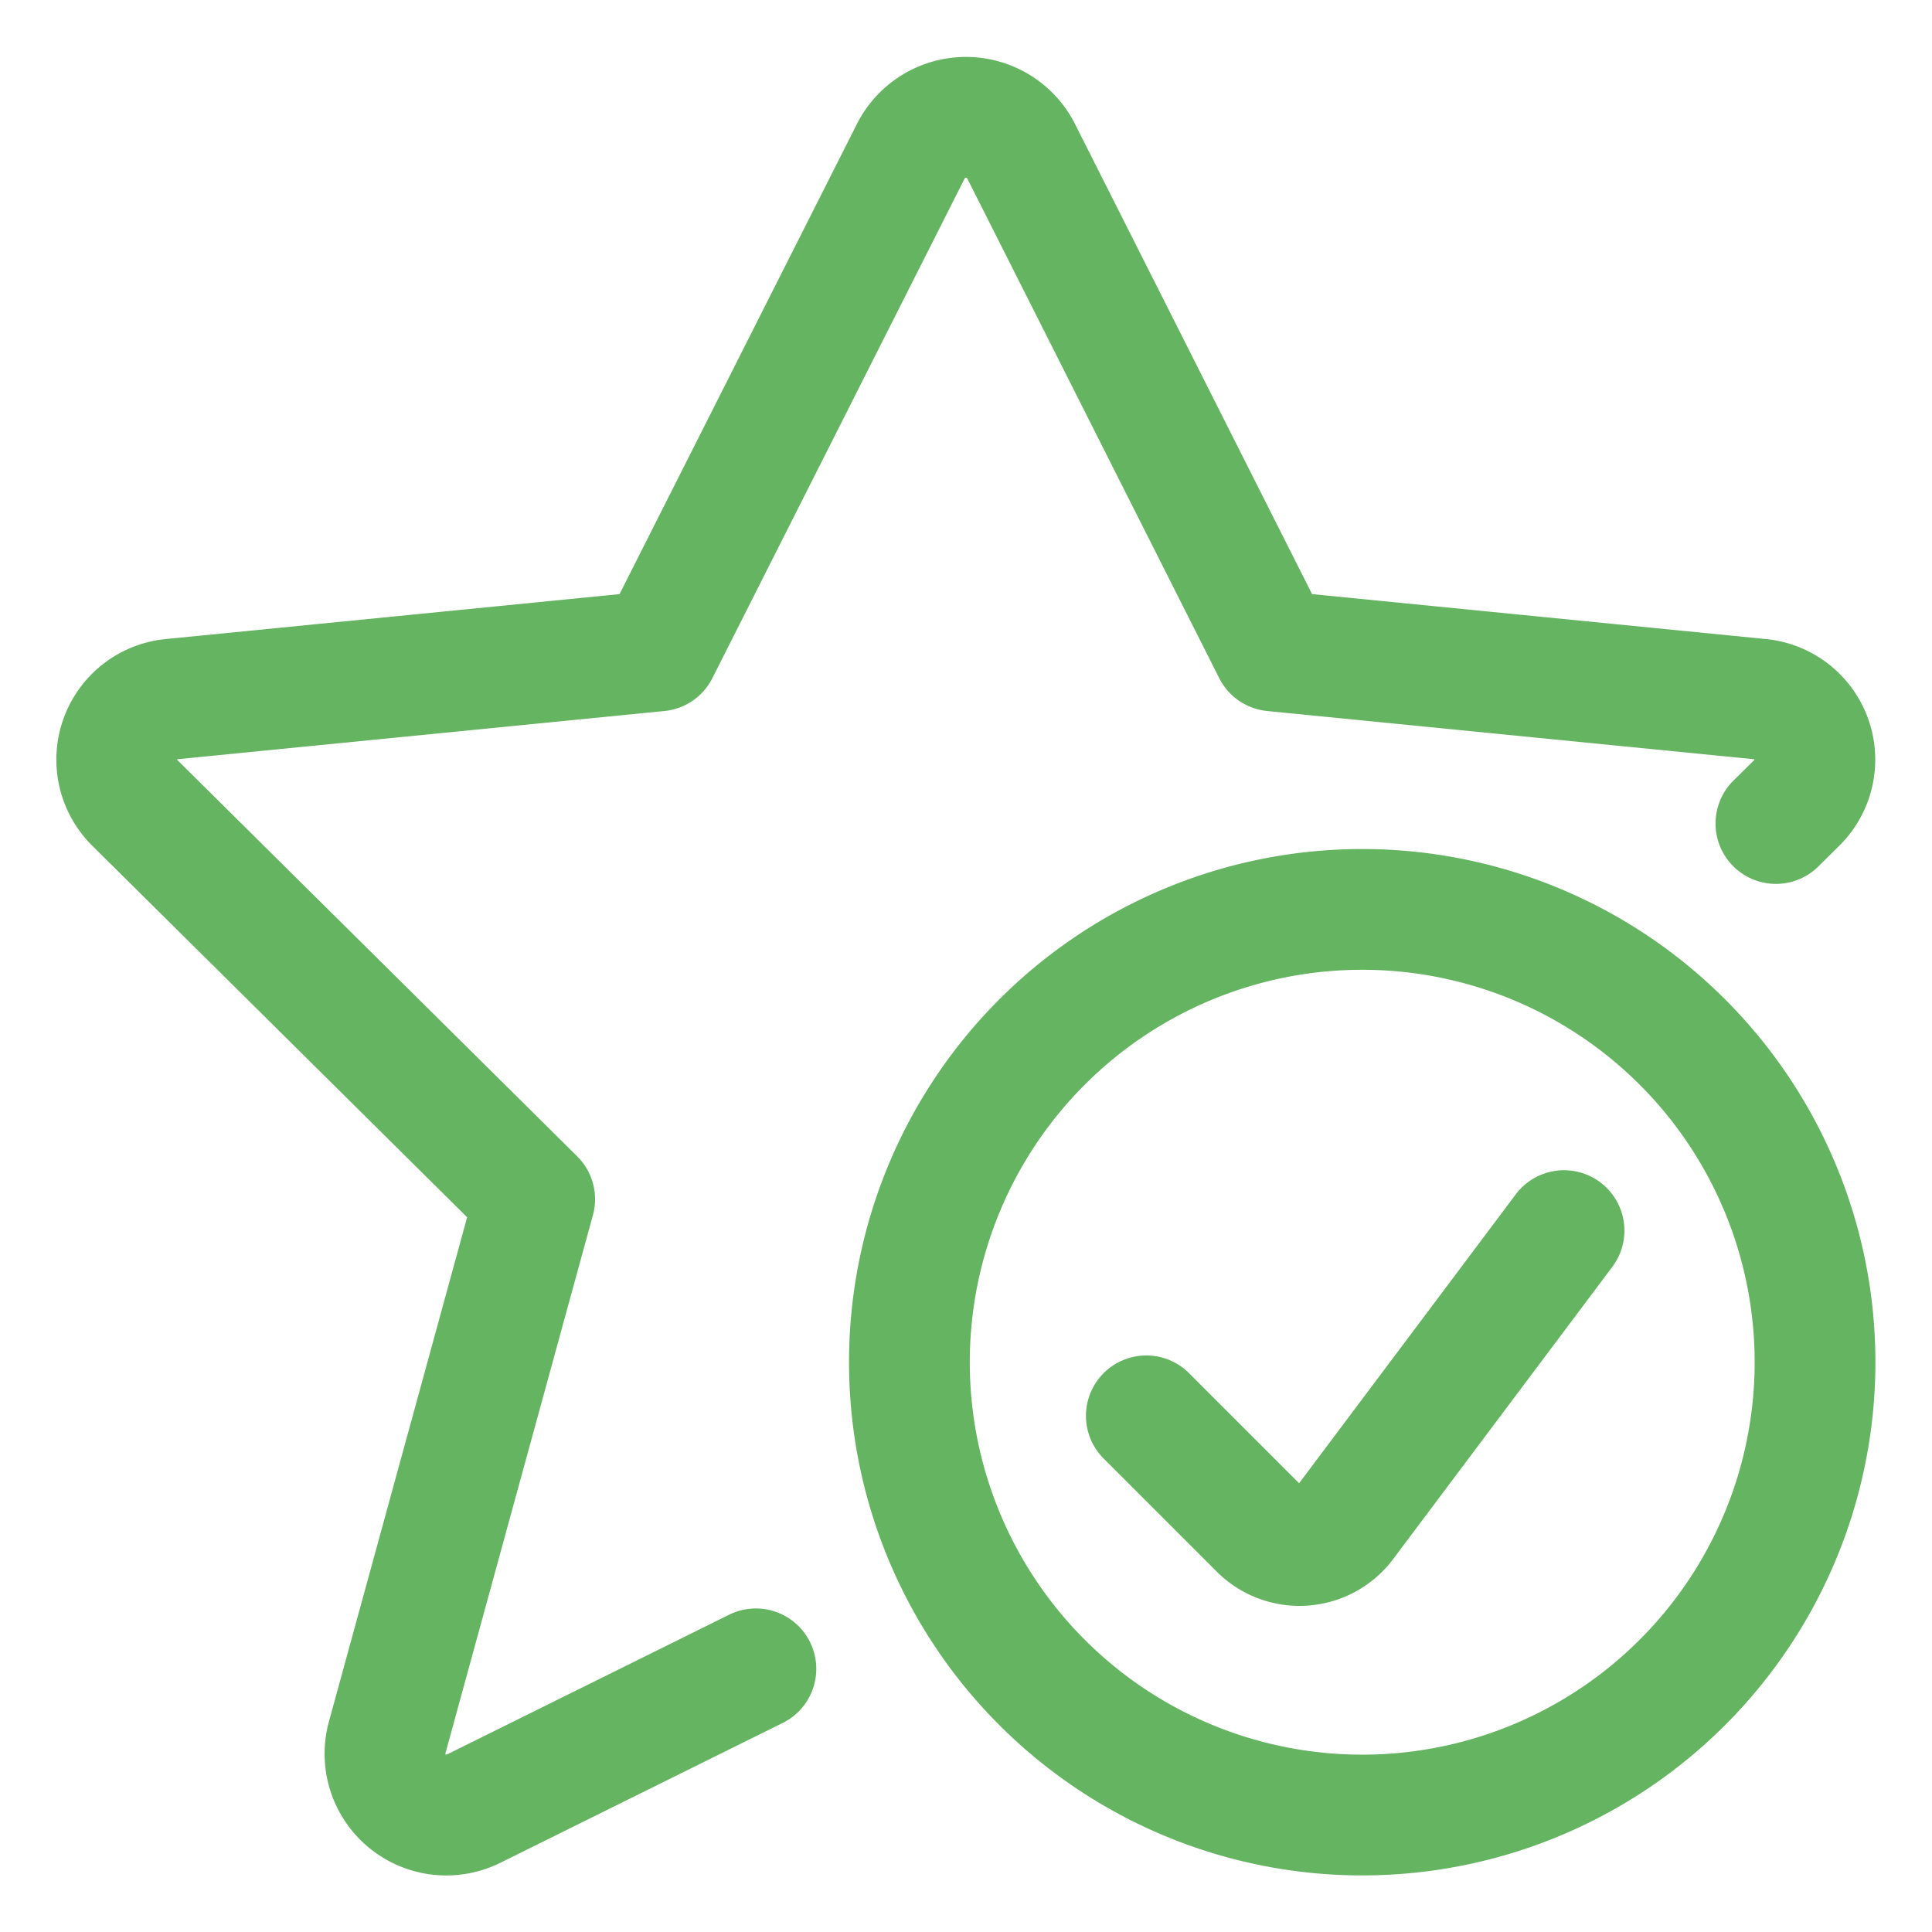 <?xml version="1.0" encoding="UTF-8"?>
<svg xmlns="http://www.w3.org/2000/svg" viewBox="-0.75 -0.75 24 24">
  <path d="m21.311 9.48 0.261 -0.258a0.755 0.755 0 0 0 -0.469 -1.288l-6.038 -0.598L11.933 1.125a0.768 0.768 0 0 0 -1.367 0L7.43 7.336l-6.038 0.598a0.755 0.755 0 0 0 -0.469 1.288l4.969 4.925 -1.834 6.692a0.762 0.762 0 0 0 1.079 0.877l3.503 -1.735" fill="none" stroke="#65b461" stroke-linecap="round" stroke-linejoin="round" stroke-width="1.5"></path>
  <path d="M10.547 16.172a5.625 5.625 0 1 0 11.25 0 5.625 5.625 0 1 0 -11.25 0Z" fill="none" stroke="#65b461" stroke-linecap="round" stroke-linejoin="round" stroke-width="1.5"></path>
  <path d="m18.679 14.537 -2.723 3.631a0.705 0.705 0 0 1 -1.06 0.076l-1.406 -1.406" fill="none" stroke="#65b461" stroke-linecap="round" stroke-linejoin="round" stroke-width="1.5"></path>
</svg>
